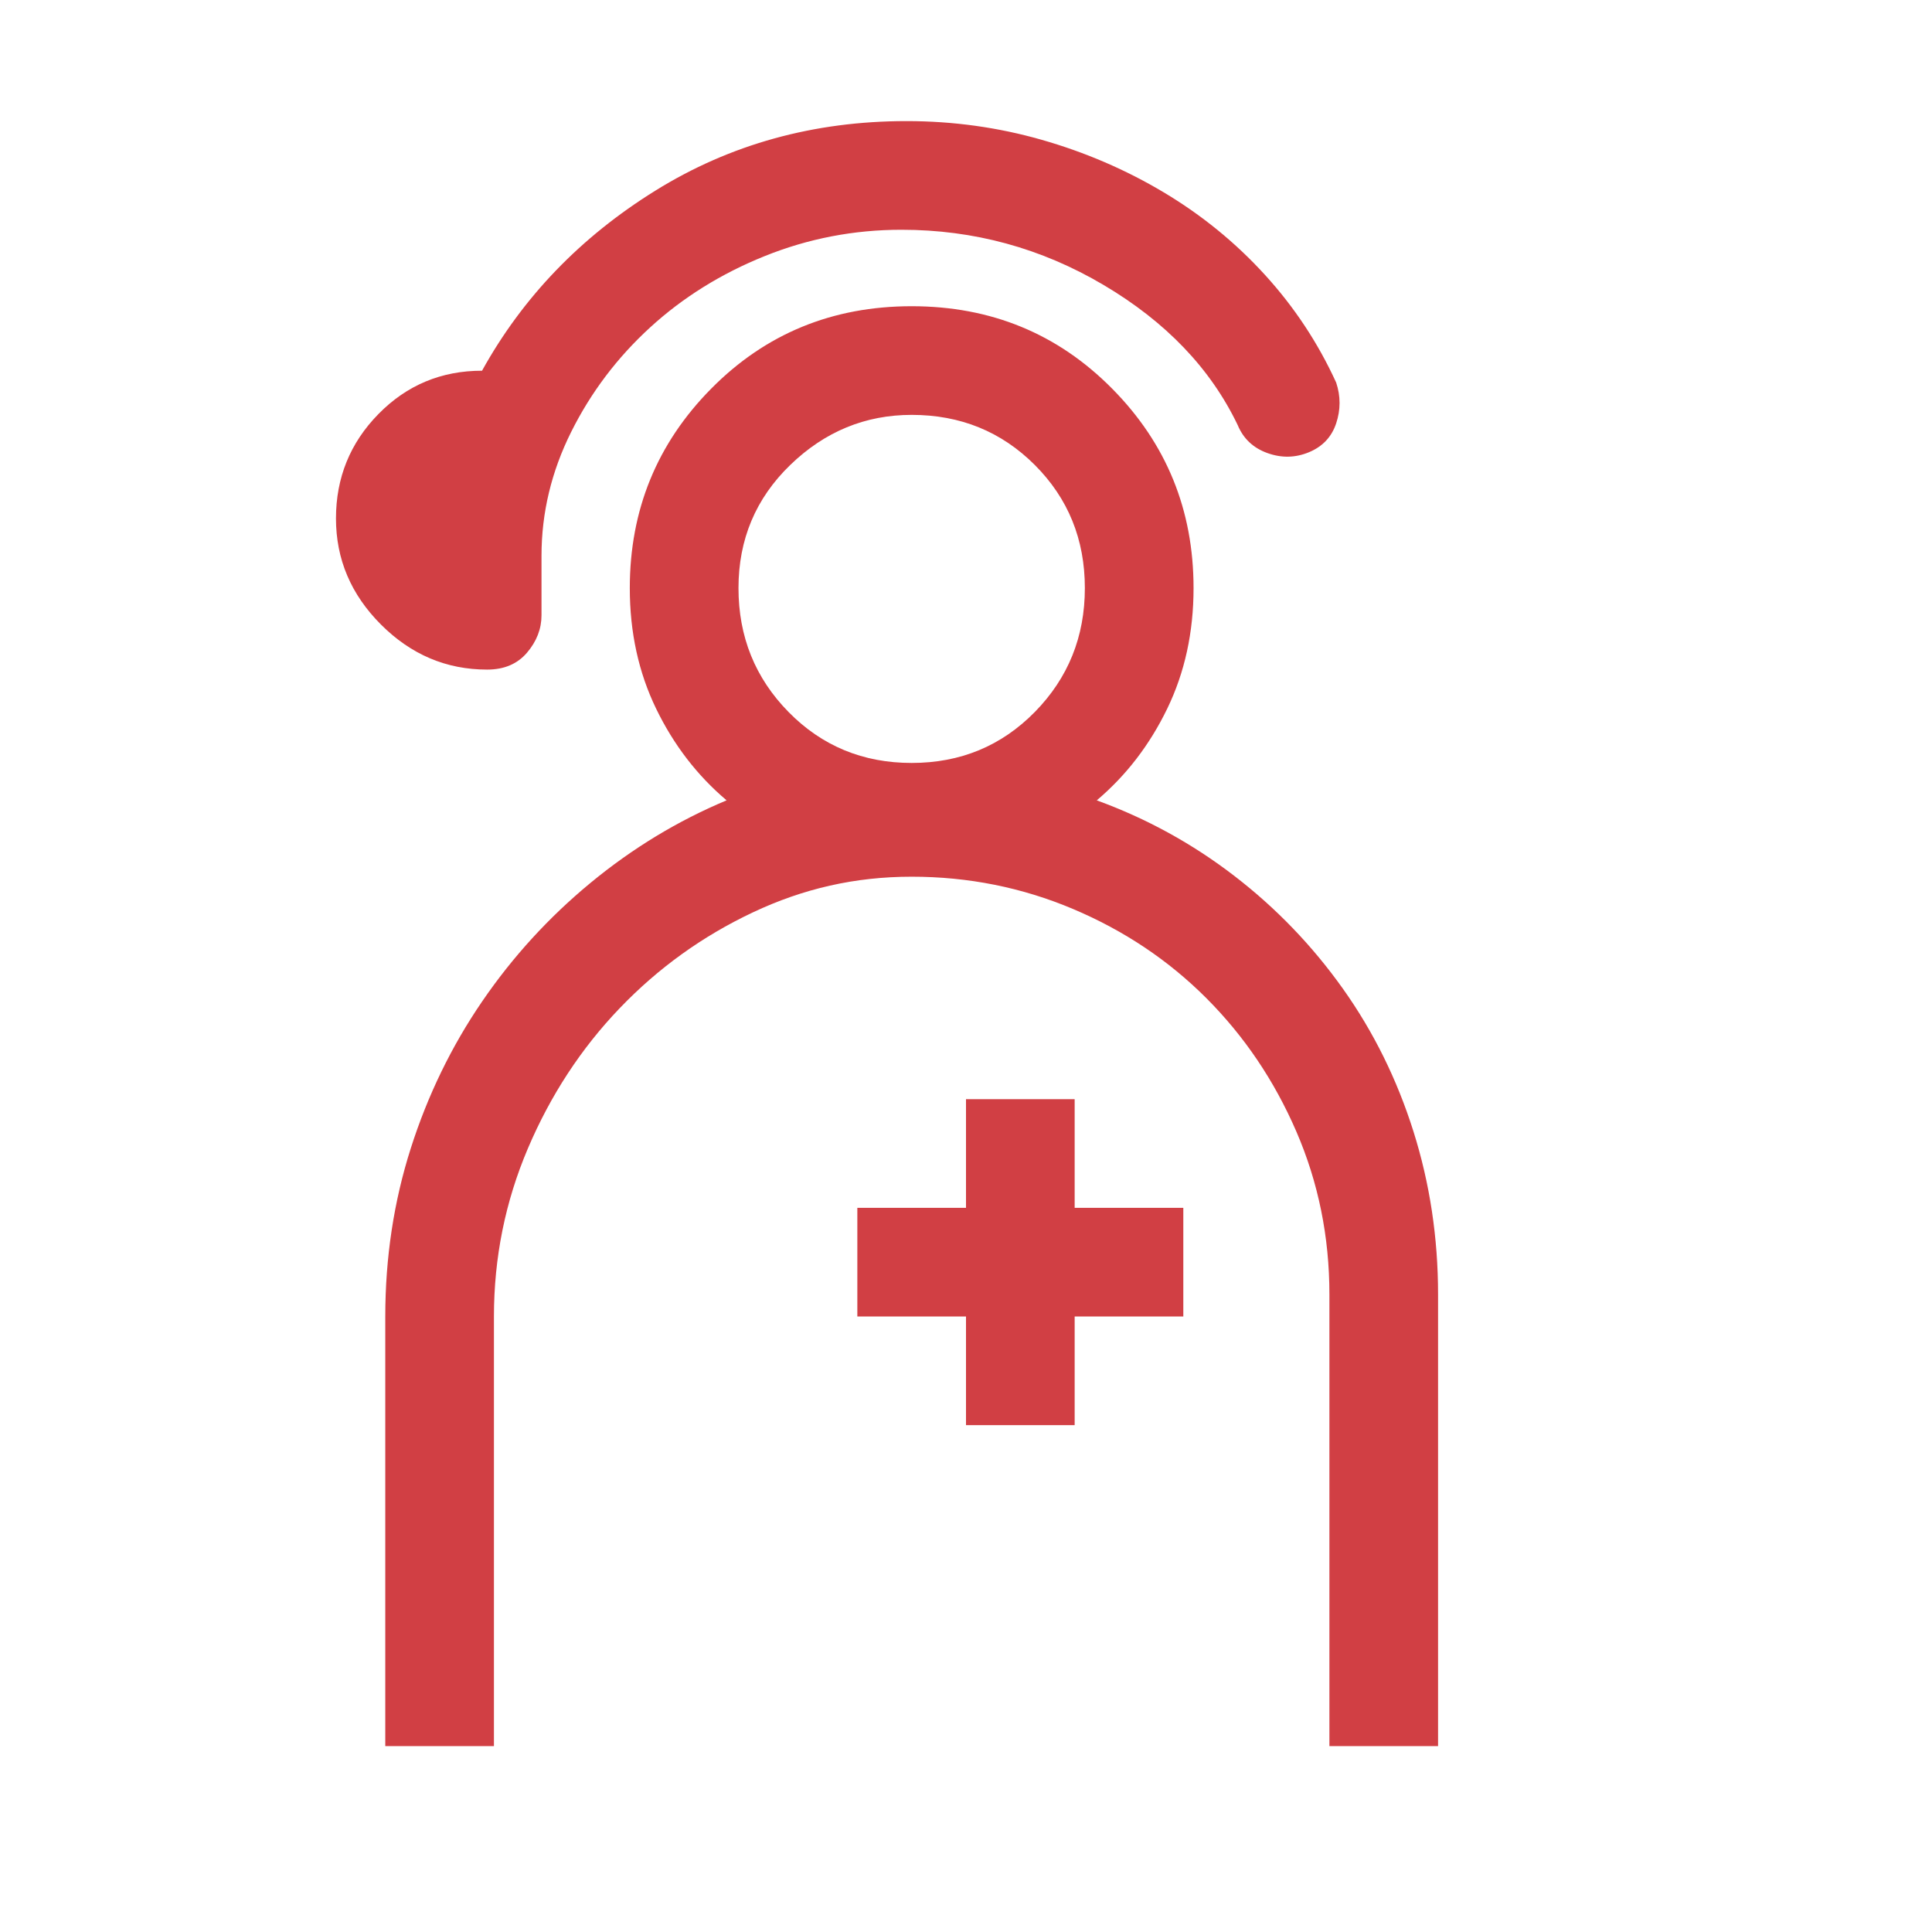 <?xml version="1.0" encoding="UTF-8"?> <svg xmlns="http://www.w3.org/2000/svg" id="Layer_1" viewBox="0 0 500 500"><defs><style>.cls-1{fill:#d13f44;}</style></defs><path class="cls-1" d="M140.14,159.23c0,3.52-1.25,6.74-3.74,9.67s-5.93,4.39-10.33,4.39c-10.55,0-19.7-3.88-27.47-11.65s-11.65-16.92-11.65-27.46,3.66-19.56,10.99-27.03,16.26-11.21,26.81-11.21c10.55-19.04,25.49-34.57,44.82-46.58s41.02-18.02,65.04-18.02c12.01,0,23.66,1.61,34.94,4.83s21.83,7.76,31.64,13.62,18.53,12.96,26.15,21.31,13.77,17.65,18.46,27.91c1.17,3.52,1.17,7.03,0,10.55s-3.52,6.01-7.03,7.47-7.1,1.54-10.77.22-6.23-3.73-7.69-7.25c-7.03-14.65-18.6-26.73-34.72-36.26s-33.54-14.28-52.29-14.28c-12.3,0-24.1,2.27-35.38,6.81s-21.17,10.69-29.66,18.46-15.31,16.77-20.43,27.03-7.69,20.95-7.69,32.08v15.38ZM283.84,207.13c12.89,4.69,24.76,11.21,35.6,19.55s20.21,18.09,28.12,29.22,13.99,23.44,18.24,36.91,6.37,27.54,6.37,42.19v116.89h-28.12v-116.89c0-14.94-2.86-29-8.57-42.19s-13.48-24.68-23.29-34.5-21.31-17.5-34.5-23.07-27.1-8.35-41.75-8.35-28.05,3.08-41.09,9.23-24.54,14.43-34.5,24.83-17.87,22.49-23.73,36.26-8.79,28.27-8.79,43.51v111.18h-28.12v-111.18c0-15.23,2.2-29.74,6.59-43.51s10.55-26.44,18.46-38.01,17.29-21.83,28.12-30.76,22.56-16.04,35.16-21.31c-7.62-6.45-13.7-14.36-18.24-23.73s-6.81-19.78-6.81-31.2c0-20.21,7.03-37.43,21.09-51.64s31.35-21.31,51.86-21.31,37.79,7.1,51.86,21.31,21.09,31.42,21.09,51.64c0,11.43-2.27,21.83-6.81,31.2s-10.62,17.29-18.24,23.73ZM235.94,107.37c-12.01,0-22.49,4.32-31.42,12.96s-13.4,19.26-13.4,31.86,4.32,23.29,12.96,32.08,19.26,13.18,31.86,13.18,23.22-4.39,31.86-13.18,12.96-19.48,12.96-32.08-4.32-23.22-12.96-31.86-19.26-12.96-31.86-12.96ZM278.12,284.47v28.12h28.12v28.12h-28.12v28.12h-28.12v-28.12h-28.12v-28.12h28.12v-28.12h28.12Z"></path></svg> 